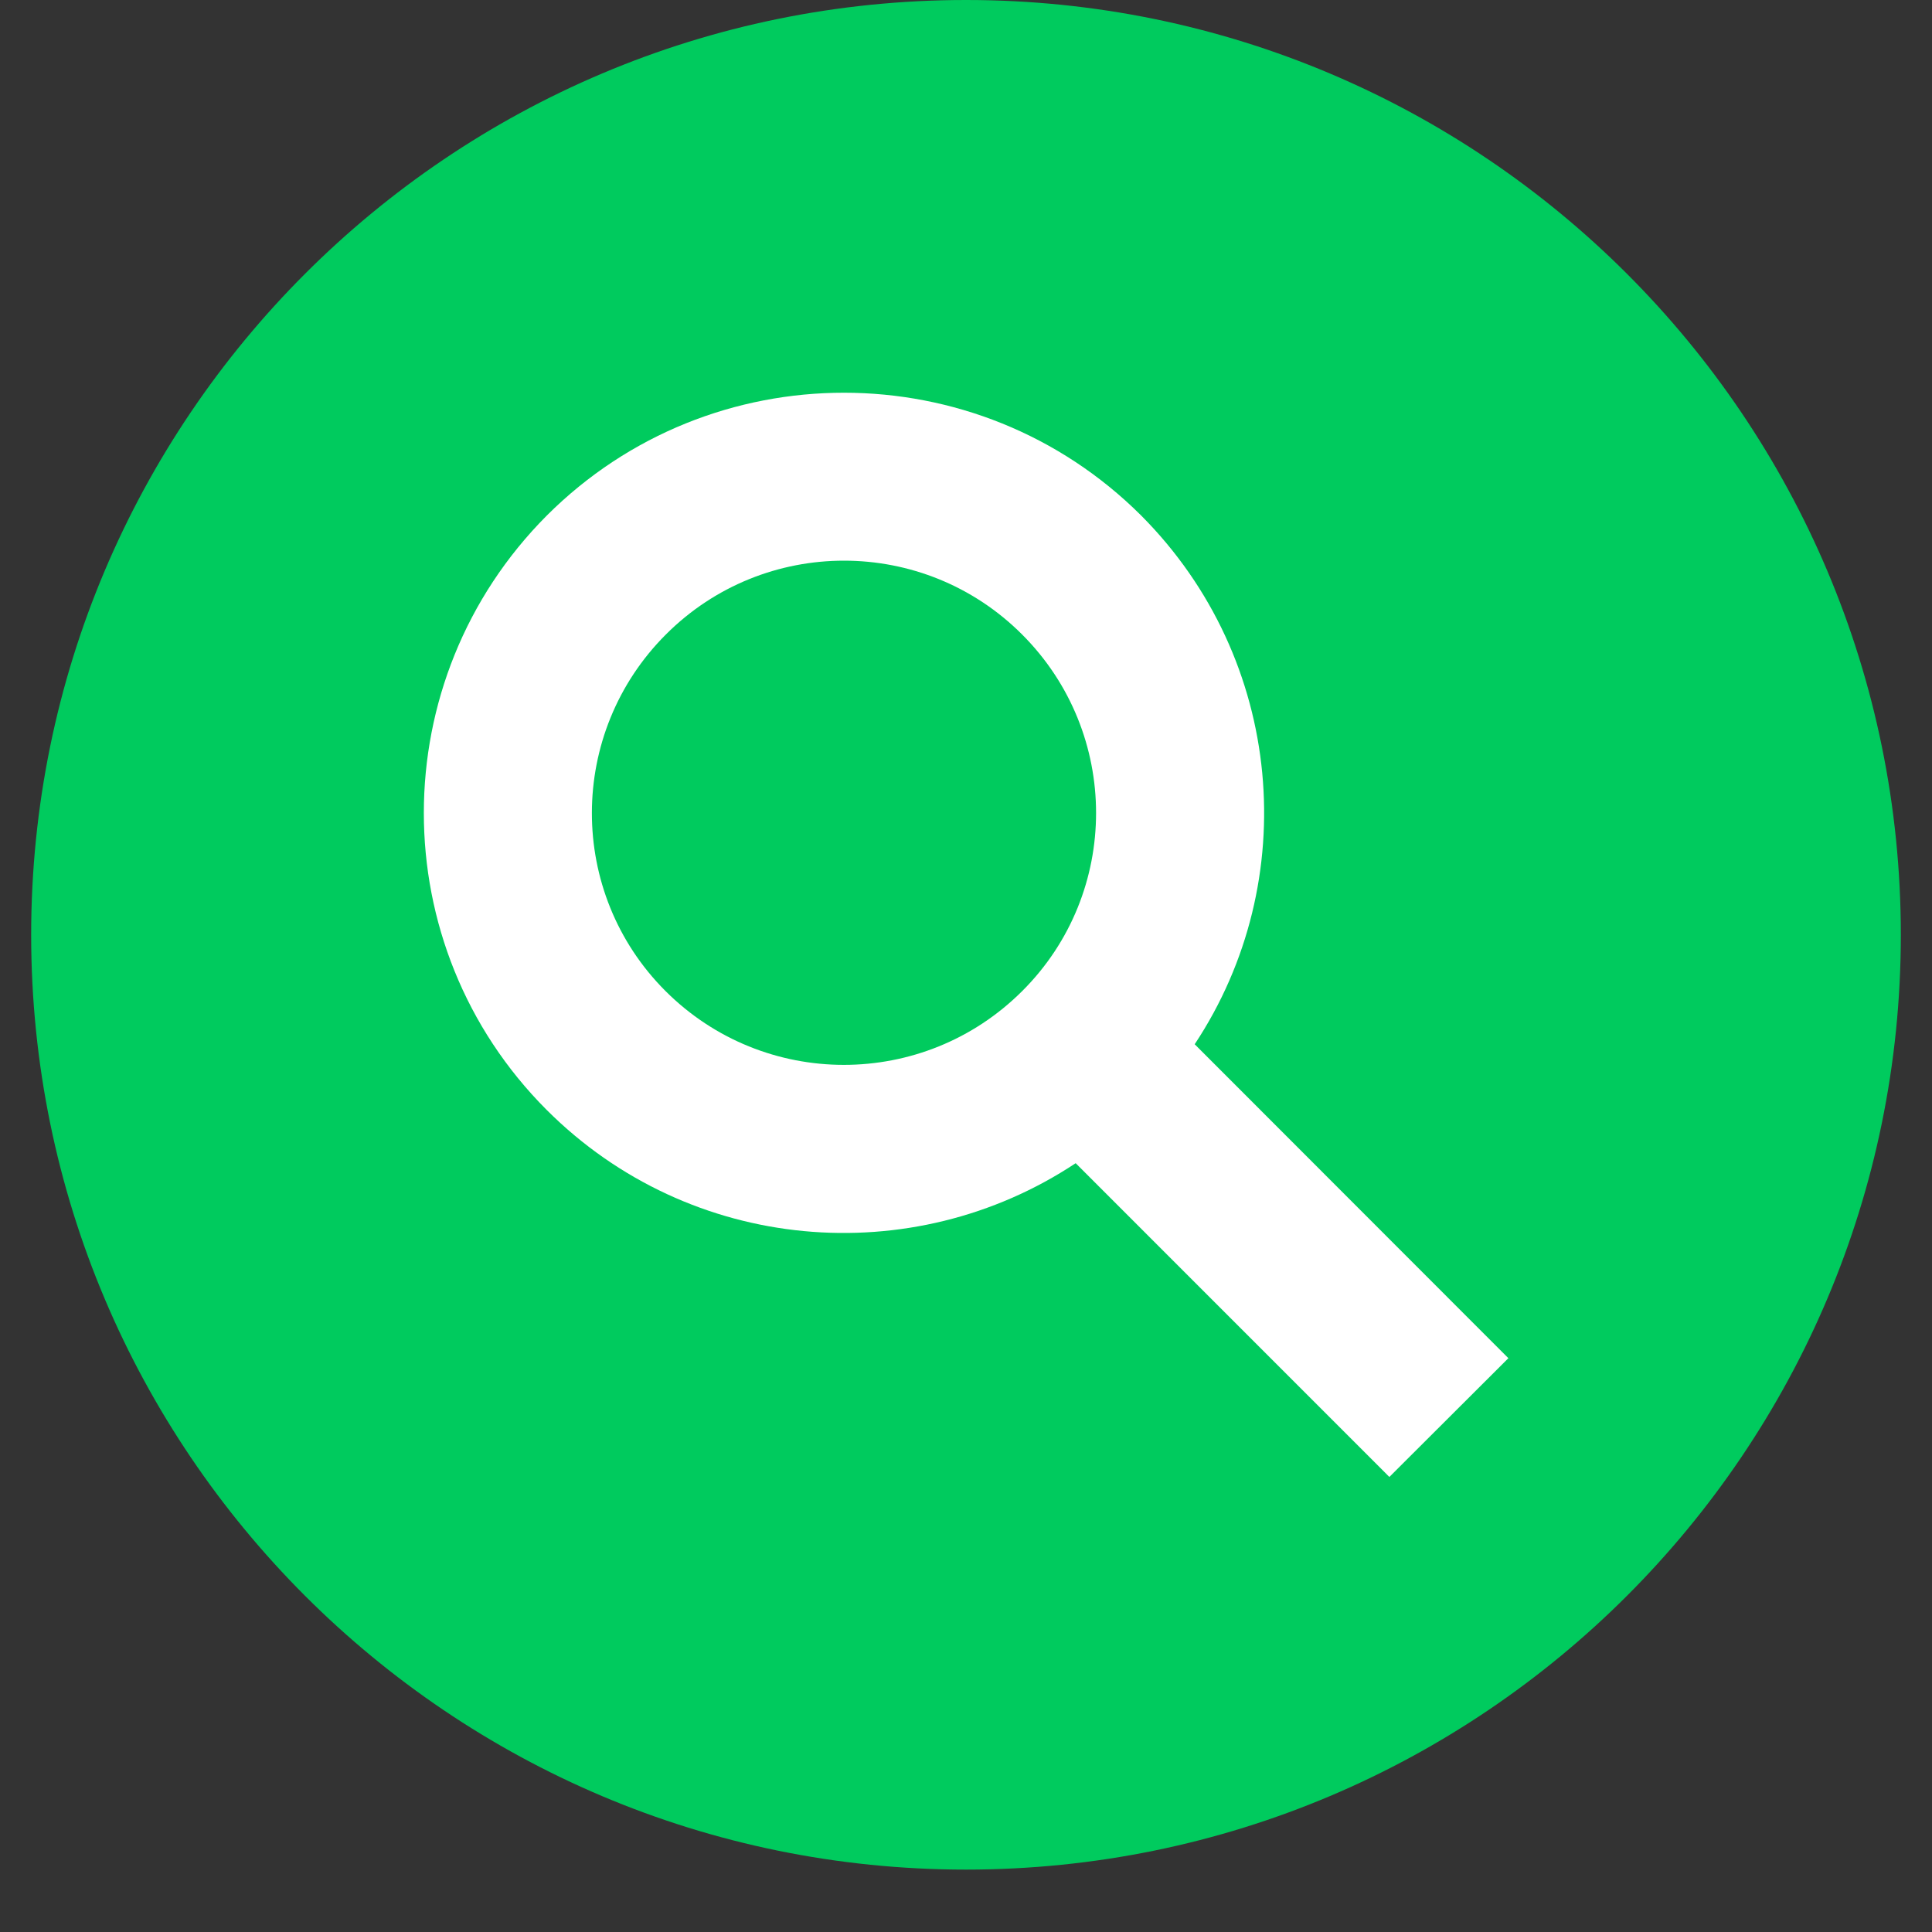 <svg xmlns="http://www.w3.org/2000/svg" xmlns:xlink="http://www.w3.org/1999/xlink" width="40" zoomAndPan="magnify" viewBox="0 0 30 30" height="40" preserveAspectRatio="xMidYMid meet" version="1.0"><rect x="0" y="0" width="30" height="30" fill="#333333" stroke="none"/><defs><clipPath id="c3c5cf7570"><path d="M 0.484 0 L 29.516 0 L 29.516 29.031 L 0.484 29.031 Z M 0.484 0 " clip-rule="nonzero"/></clipPath></defs><g clip-path="url(#c3c5cf7570)"><path fill="#00cb5e" d="M 29.516 14.516 C 29.516 22.531 23.016 29.031 15 29.031 C 6.984 29.031 0.484 22.531 0.484 14.516 C 0.484 6.5 6.984 0 15 0 C 23.016 0 29.516 6.5 29.516 14.516 " fill-opacity="1" fill-rule="nonzero"/></g><path fill="#ffffff" d="M 15.875 15.387 C 14.344 16.918 11.863 16.918 10.332 15.387 C 8.809 13.863 8.809 11.383 10.34 9.852 C 11.867 8.324 14.344 8.324 15.871 9.852 C 17.402 11.383 17.402 13.863 15.875 15.387 Z M 8.492 8.004 C 5.945 10.559 5.945 14.688 8.488 17.234 C 10.719 19.465 14.164 19.746 16.703 18.062 L 21.574 22.934 L 23.422 21.09 L 18.551 16.215 C 20.227 13.688 19.949 10.242 17.719 8.004 C 15.172 5.465 11.039 5.461 8.492 8.004 " fill-opacity="1" fill-rule="nonzero"/></svg>